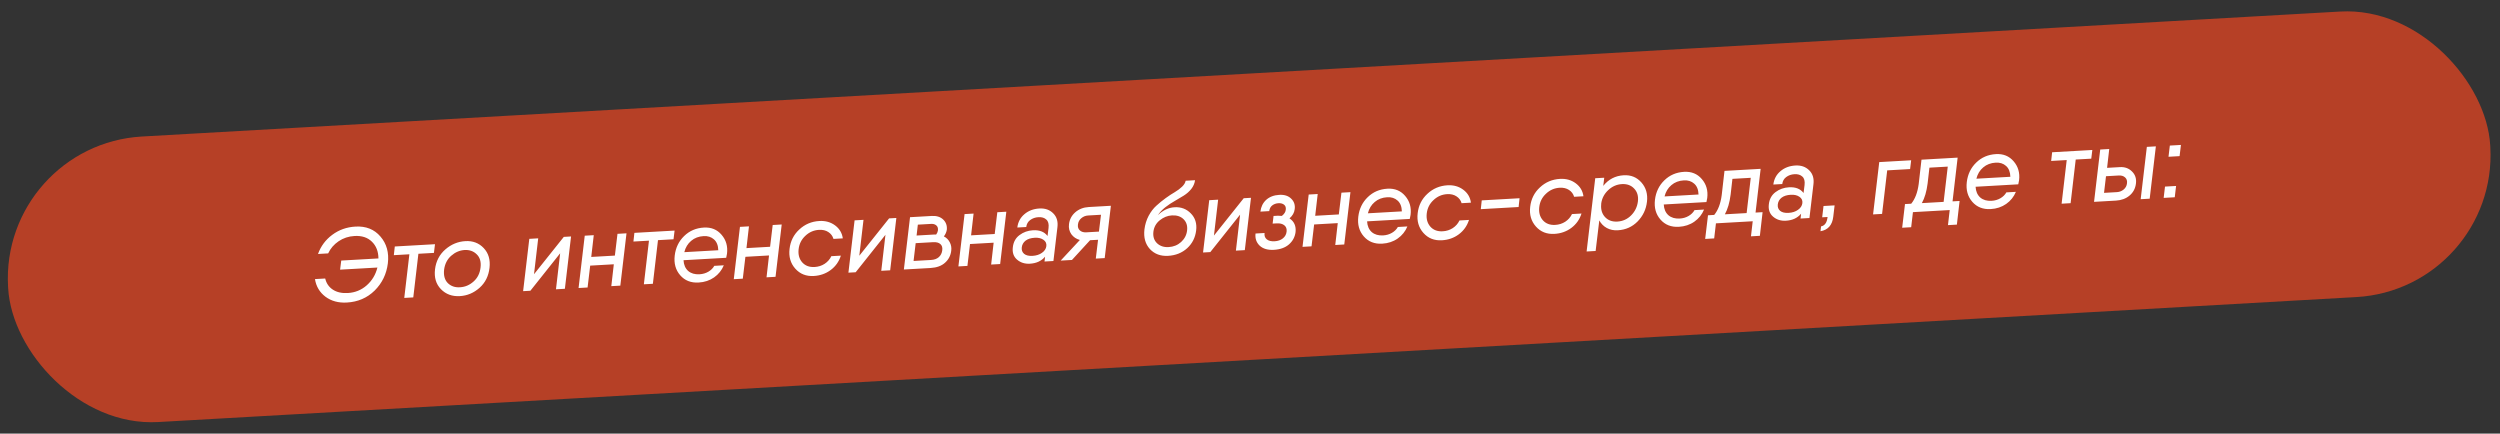 <?xml version="1.0" encoding="UTF-8"?> <svg xmlns="http://www.w3.org/2000/svg" width="542" height="94" viewBox="0 0 542 94" fill="none"><rect x="0" y="0" width="542" height="94" fill="#333333" stroke="none"/><rect y="31.348" width="539" height="62" rx="30.822" transform="rotate(-3.254 0 31.348)" fill="#B64026"></rect><path d="M77.056 49.124C79.332 48.994 81.138 49.711 82.474 51.272C83.824 52.833 84.362 54.77 84.088 57.084C83.8 59.414 82.846 61.384 81.225 62.994C79.603 64.588 77.594 65.454 75.198 65.59C73.371 65.694 71.822 65.271 70.551 64.322C69.295 63.371 68.539 62.1 68.283 60.507L70.507 60.38C70.746 61.419 71.295 62.221 72.154 62.788C73.012 63.355 74.093 63.602 75.396 63.528C76.983 63.438 78.356 62.879 79.514 61.852C80.673 60.824 81.441 59.541 81.82 58.002L73.733 58.462L73.981 56.487L82.045 56.029C82.034 54.512 81.56 53.3 80.622 52.392C79.699 51.482 78.444 51.073 76.856 51.163C75.568 51.236 74.418 51.617 73.406 52.306C72.393 52.995 71.639 53.871 71.144 54.936L68.943 55.061C69.553 53.374 70.579 51.993 72.02 50.92C73.475 49.831 75.154 49.232 77.056 49.124ZM94.307 52.943L94.076 54.827L90.706 55.018L89.599 64.478L87.645 64.589L88.752 55.129L85.383 55.321L85.591 53.438L90.937 53.135L94.307 52.943ZM99.693 64.197C98.031 64.292 96.666 63.791 95.597 62.695C94.528 61.599 94.1 60.158 94.314 58.373C94.53 56.618 95.275 55.187 96.549 54.077C97.823 52.968 99.276 52.367 100.908 52.275C102.511 52.184 103.831 52.687 104.87 53.785C105.909 54.882 106.328 56.308 106.128 58.062C105.929 59.846 105.207 61.292 103.963 62.4C102.719 63.507 101.296 64.106 99.693 64.197ZM99.742 62.279C100.835 62.217 101.811 61.801 102.668 61.031C103.541 60.26 104.046 59.24 104.184 57.97C104.325 56.745 104.046 55.8 103.347 55.133C102.662 54.451 101.781 54.141 100.703 54.202C99.64 54.277 98.68 54.692 97.821 55.447C96.963 56.202 96.449 57.208 96.28 58.465C96.142 59.734 96.415 60.71 97.1 61.392C97.799 62.059 98.68 62.354 99.742 62.279ZM122.232 51.355L123.804 51.266L122.466 62.609L120.534 62.719L121.442 54.916L114.986 63.035L113.413 63.124L114.752 51.781L116.683 51.671L115.774 59.452L122.232 51.355ZM133.871 50.694L135.825 50.582L134.487 61.926L132.532 62.037L133.074 57.297L127.953 57.588L127.389 62.33L125.434 62.441L126.772 51.097L128.727 50.986L128.184 55.704L133.305 55.413L133.871 50.694ZM146.251 49.99L146.02 51.873L142.651 52.065L141.543 61.525L139.589 61.636L140.696 52.176L137.327 52.367L137.535 50.485L142.881 50.181L146.251 49.99ZM152.606 49.335C154.193 49.245 155.469 49.766 156.435 50.898C157.416 52.029 157.809 53.396 157.615 55C157.547 55.394 157.489 55.691 157.44 55.889L155.508 55.998L148.186 56.415C148.243 57.418 148.58 58.195 149.197 58.746C149.828 59.281 150.646 59.52 151.649 59.463C152.368 59.422 153.011 59.235 153.578 58.903C154.145 58.57 154.571 58.148 154.858 57.635L156.924 57.518C156.475 58.595 155.773 59.469 154.82 60.139C153.866 60.809 152.746 61.181 151.458 61.254C149.796 61.349 148.466 60.823 147.47 59.678C146.473 58.533 146.077 57.106 146.28 55.396C146.484 53.702 147.163 52.297 148.316 51.179C149.469 50.047 150.898 49.432 152.606 49.335ZM148.357 54.67L155.724 54.251C155.695 53.201 155.38 52.415 154.779 51.894C154.194 51.371 153.452 51.135 152.553 51.186C151.475 51.248 150.571 51.592 149.84 52.219C149.109 52.832 148.614 53.649 148.357 54.67ZM167.52 48.78L169.474 48.669L168.136 60.013L166.182 60.124L166.724 55.383L161.602 55.675L161.038 60.416L159.084 60.528L160.422 49.184L162.376 49.073L161.833 53.791L166.955 53.5L167.52 48.78ZM182.301 55.422C181.893 56.707 181.156 57.748 180.09 58.544C179.038 59.325 177.815 59.755 176.423 59.835C174.775 59.928 173.438 59.396 172.411 58.237C171.383 57.079 170.972 55.653 171.176 53.958C171.366 52.28 172.067 50.88 173.281 49.76C174.493 48.624 175.945 48.008 177.638 47.912C178.955 47.837 180.093 48.156 181.05 48.867C182.007 49.579 182.563 50.517 182.719 51.68L180.698 51.794C180.511 51.159 180.138 50.662 179.576 50.303C179.03 49.944 178.36 49.787 177.566 49.832C176.428 49.896 175.439 50.328 174.598 51.127C173.756 51.911 173.27 52.878 173.14 54.027C173.01 55.176 173.267 56.123 173.91 56.868C174.568 57.611 175.467 57.951 176.605 57.886C177.413 57.84 178.137 57.611 178.774 57.2C179.426 56.772 179.913 56.218 180.235 55.539L182.301 55.422ZM192.755 47.346L194.328 47.256L192.99 58.6L191.058 58.71L191.966 50.906L185.51 59.025L183.937 59.114L185.275 47.771L187.207 47.661L186.298 55.442L192.755 47.346ZM204.631 51.245C205.204 51.543 205.634 51.977 205.922 52.546C206.209 53.101 206.311 53.703 206.228 54.354C206.107 55.398 205.66 56.264 204.888 56.954C204.131 57.643 203.079 58.026 201.731 58.103L195.958 58.431L197.296 47.087L199.206 46.979L202.013 46.819C203.062 46.76 203.888 47.021 204.492 47.602C205.096 48.184 205.355 48.92 205.271 49.812C205.181 50.342 204.968 50.82 204.631 51.245ZM201.684 48.551L198.988 48.704L198.717 51.063L202.603 50.842C202.633 50.84 202.693 50.844 202.784 50.854C202.874 50.849 202.933 50.846 202.963 50.844C203.173 50.562 203.299 50.269 203.342 49.966C203.403 49.467 203.277 49.091 202.962 48.839C202.647 48.586 202.221 48.49 201.684 48.551ZM204.283 54.239C204.355 53.65 204.217 53.207 203.87 52.911C203.521 52.6 203.003 52.464 202.314 52.504L198.518 52.719L198.061 56.576L201.857 56.36C202.561 56.32 203.12 56.116 203.535 55.747C203.964 55.362 204.213 54.859 204.283 54.239ZM216.218 46.012L218.172 45.901L216.834 57.244L214.88 57.355L215.421 52.615L210.3 52.906L209.736 57.648L207.782 57.759L209.12 46.415L211.074 46.304L210.531 51.022L215.652 50.731L216.218 46.012ZM225.347 45.2C226.575 45.13 227.571 45.479 228.336 46.247C229.1 46.999 229.405 48.004 229.251 49.259L228.383 56.587L226.451 56.697L226.572 55.654C225.784 56.585 224.686 57.091 223.278 57.171C222.185 57.233 221.26 56.94 220.502 56.292C219.744 55.644 219.437 54.745 219.582 53.595C219.713 52.461 220.196 51.584 221.033 50.966C221.868 50.333 222.84 49.984 223.948 49.921C225.37 49.84 226.423 50.254 227.106 51.162L227.323 49.437C227.424 48.575 227.262 47.96 226.835 47.594C226.423 47.212 225.857 47.041 225.139 47.082C224.45 47.121 223.853 47.328 223.348 47.702C222.858 48.06 222.571 48.565 222.488 49.216L220.556 49.325C220.7 48.146 221.208 47.185 222.083 46.444C222.956 45.689 224.044 45.274 225.347 45.2ZM222.03 55.033C222.44 55.37 223.049 55.516 223.858 55.47C224.666 55.424 225.345 55.205 225.894 54.814C226.457 54.421 226.775 53.937 226.848 53.362C226.919 52.772 226.705 52.311 226.206 51.979C225.721 51.646 225.097 51.501 224.333 51.545C223.494 51.592 222.83 51.803 222.341 52.176C221.866 52.549 221.593 53.03 221.522 53.62C221.45 54.21 221.619 54.681 222.03 55.033ZM240.839 44.612L239.5 55.955L237.569 56.065L238.058 51.981L236.328 52.08L232.402 56.359L229.954 56.498L234.116 52.025C233.338 51.814 232.721 51.398 232.265 50.778C231.824 50.142 231.655 49.416 231.758 48.599C231.88 47.57 232.335 46.71 233.122 46.02C233.923 45.328 234.901 44.949 236.054 44.884L240.839 44.612ZM235.487 50.37L238.25 50.212L238.696 46.559L235.91 46.717C235.341 46.75 234.842 46.951 234.412 47.321C233.997 47.675 233.759 48.124 233.7 48.668C233.626 49.213 233.763 49.641 234.111 49.952C234.459 50.263 234.918 50.402 235.487 50.37ZM253.238 55.467C251.621 55.559 250.309 55.071 249.302 54.001C248.308 52.916 247.912 51.496 248.113 49.742C248.247 48.668 248.552 47.681 249.026 46.783C249.516 45.884 250.075 45.153 250.705 44.592C251.333 44.015 252.008 43.466 252.729 42.944C253.451 42.422 254.117 41.986 254.728 41.636C255.338 41.271 255.857 40.881 256.284 40.466C256.725 40.035 256.979 39.608 257.045 39.183L259.089 39.067C258.993 39.764 258.721 40.395 258.273 40.962C257.838 41.512 257.295 41.994 256.642 42.406C256.004 42.803 255.35 43.193 254.681 43.577C254.011 43.946 253.33 44.397 252.639 44.932C251.964 45.467 251.425 46.038 251.024 46.647C252.135 45.577 253.342 45.005 254.645 44.931C256.053 44.851 257.227 45.295 258.169 46.263C259.125 47.23 259.511 48.463 259.325 49.961C259.143 51.504 258.494 52.787 257.381 53.812C256.266 54.822 254.886 55.374 253.238 55.467ZM253.356 53.568C254.419 53.507 255.322 53.14 256.065 52.467C256.822 51.778 257.255 50.935 257.363 49.937C257.472 48.939 257.216 48.135 256.595 47.524C255.975 46.914 255.133 46.639 254.069 46.699C253.126 46.753 252.252 47.103 251.447 47.749C250.643 48.396 250.179 49.226 250.057 50.24C249.935 51.268 250.192 52.095 250.829 52.72C251.48 53.344 252.322 53.626 253.356 53.568ZM269.641 42.974L271.213 42.885L269.875 54.228L267.943 54.338L268.852 46.535L262.395 54.654L260.823 54.743L262.161 43.4L264.093 43.29L263.183 51.071L269.641 42.974ZM280.687 45.366C280.595 46.122 280.219 46.782 279.56 47.346C280.575 48.009 281.014 48.998 280.878 50.313C280.743 51.372 280.268 52.263 279.453 52.985C278.637 53.693 277.547 54.085 276.185 54.163C274.852 54.239 273.821 53.937 273.091 53.257C272.375 52.561 272.078 51.684 272.198 50.626L274.152 50.515C274.08 51.105 274.241 51.562 274.635 51.885C275.029 52.208 275.593 52.348 276.327 52.307C277.061 52.265 277.657 52.058 278.117 51.687C278.592 51.314 278.864 50.825 278.935 50.22C279.007 49.63 278.845 49.174 278.452 48.851C278.058 48.528 277.501 48.386 276.782 48.427L275.906 48.477L276.105 46.821L277.026 46.768C277.221 46.757 277.515 46.771 277.907 46.809C278.425 46.404 278.708 45.959 278.755 45.476C278.818 44.992 278.7 44.63 278.401 44.392C278.101 44.138 277.689 44.027 277.165 44.056C276.641 44.086 276.192 44.247 275.818 44.539C275.458 44.814 275.241 45.225 275.167 45.77L273.257 45.879C273.378 44.835 273.796 43.985 274.509 43.328C275.238 42.671 276.187 42.309 277.355 42.243C278.463 42.18 279.328 42.461 279.949 43.087C280.57 43.697 280.816 44.457 280.687 45.366ZM290.822 41.77L292.776 41.659L291.438 53.002L289.484 53.114L290.025 48.373L284.904 48.664L284.34 53.406L282.386 53.517L283.724 42.174L285.678 42.062L285.135 46.781L290.256 46.489L290.822 41.77ZM300.805 40.91C302.392 40.819 303.668 41.34 304.634 42.472C305.615 43.603 306.008 44.97 305.814 46.574C305.746 46.968 305.688 47.265 305.639 47.463L303.707 47.573L296.385 47.989C296.442 48.992 296.779 49.769 297.396 50.32C298.027 50.855 298.845 51.094 299.848 51.037C300.567 50.996 301.21 50.809 301.777 50.477C302.344 50.144 302.77 49.722 303.057 49.21L305.123 49.092C304.674 50.169 303.972 51.043 303.019 51.713C302.065 52.383 300.945 52.755 299.657 52.828C297.995 52.923 296.665 52.397 295.669 51.252C294.672 50.107 294.276 48.68 294.479 46.971C294.683 45.276 295.362 43.871 296.515 42.753C297.668 41.621 299.097 41.007 300.805 40.91ZM296.556 46.244L303.923 45.825C303.894 44.775 303.579 43.989 302.978 43.468C302.393 42.945 301.651 42.709 300.752 42.76C299.674 42.822 298.769 43.166 298.039 43.794C297.308 44.406 296.813 45.223 296.556 46.244ZM318.479 47.679C318.072 48.964 317.335 50.005 316.268 50.802C315.216 51.583 313.993 52.013 312.601 52.092C310.953 52.186 309.616 51.654 308.589 50.495C307.561 49.337 307.15 47.91 307.354 46.216C307.544 44.538 308.246 43.138 309.459 42.017C310.671 40.882 312.124 40.266 313.816 40.17C315.134 40.095 316.271 40.413 317.228 41.125C318.185 41.837 318.741 42.774 318.897 43.937L316.876 44.052C316.689 43.417 316.316 42.92 315.754 42.561C315.208 42.201 314.538 42.044 313.745 42.089C312.606 42.154 311.617 42.586 310.776 43.385C309.934 44.169 309.448 45.135 309.318 46.285C309.188 47.434 309.445 48.381 310.088 49.125C310.747 49.869 311.645 50.209 312.783 50.144C313.591 50.098 314.315 49.869 314.952 49.457C315.604 49.029 316.091 48.476 316.413 47.797L318.479 47.679ZM321.035 45.348L321.242 43.443L329.441 42.977L329.234 44.882L321.035 45.348ZM342.872 46.292C342.464 47.578 341.727 48.618 340.661 49.415C339.608 50.196 338.386 50.626 336.993 50.705C335.346 50.799 334.009 50.267 332.981 49.108C331.954 47.95 331.542 46.523 331.747 44.829C331.937 43.151 332.638 41.751 333.852 40.631C335.064 39.495 336.516 38.879 338.208 38.783C339.526 38.708 340.664 39.026 341.62 39.738C342.577 40.45 343.134 41.387 343.29 42.55L341.269 42.665C341.082 42.03 340.708 41.533 340.147 41.174C339.601 40.815 338.931 40.657 338.137 40.702C336.999 40.767 336.01 41.199 335.169 41.998C334.327 42.782 333.841 43.748 333.711 44.898C333.581 46.047 333.838 46.994 334.481 47.738C335.139 48.482 336.037 48.822 337.176 48.757C337.984 48.711 338.707 48.482 339.345 48.07C339.997 47.643 340.483 47.089 340.805 46.41L342.872 46.292ZM352.029 37.997C353.587 37.909 354.863 38.429 355.859 39.56C356.855 40.69 357.257 42.079 357.065 43.728C356.874 45.391 356.197 46.819 355.032 48.012C353.868 49.19 352.439 49.827 350.747 49.923C349.848 49.974 349.05 49.81 348.352 49.429C347.655 49.048 347.113 48.5 346.727 47.786L345.932 54.411L343.977 54.522L345.846 38.642L347.8 38.531L347.586 40.3C348.721 38.869 350.202 38.101 352.029 37.997ZM355.1 43.659C355.23 42.51 354.96 41.586 354.289 40.888C353.633 40.175 352.743 39.849 351.62 39.913C350.512 39.976 349.53 40.408 348.674 41.208C347.818 42.007 347.309 42.968 347.148 44.089L347.138 44.315C347.036 45.432 347.313 46.348 347.97 47.062C348.642 47.775 349.531 48.1 350.64 48.037C351.808 47.97 352.804 47.523 353.628 46.695C354.466 45.851 354.957 44.839 355.1 43.659ZM365.121 37.253C366.708 37.163 367.985 37.683 368.95 38.815C369.931 39.946 370.324 41.314 370.13 42.917C370.062 43.312 370.004 43.608 369.955 43.806L368.023 43.916L360.701 44.332C360.758 45.336 361.095 46.113 361.712 46.663C362.343 47.198 363.161 47.437 364.164 47.38C364.883 47.34 365.526 47.153 366.093 46.82C366.66 46.487 367.086 46.065 367.373 45.553L369.439 45.435C368.99 46.513 368.288 47.386 367.335 48.056C366.381 48.727 365.261 49.098 363.973 49.172C362.311 49.266 360.981 48.741 359.985 47.595C358.988 46.45 358.592 45.023 358.795 43.314C358.999 41.62 359.678 40.214 360.831 39.097C361.984 37.965 363.413 37.35 365.121 37.253ZM360.872 42.587L368.24 42.168C368.21 41.118 367.895 40.333 367.294 39.811C366.709 39.288 365.967 39.053 365.068 39.104C363.99 39.165 363.086 39.509 362.355 40.137C361.624 40.749 361.129 41.566 360.872 42.587ZM381.708 36.603L380.602 46.085L382.129 45.998L381.542 51.125L379.61 51.234L379.988 47.968L372.014 48.421L371.636 51.688L369.682 51.799L370.292 46.671L371.64 46.595C372.483 45.57 373.025 44.142 373.266 42.311L373.869 37.048L375.8 36.939L380.652 36.663L381.708 36.603ZM373.953 46.463L378.67 46.195L379.565 38.55L375.589 38.776L375.198 42.201C374.981 43.926 374.566 45.347 373.953 46.463ZM389.252 35.881C390.48 35.811 391.476 36.16 392.241 36.928C393.005 37.681 393.31 38.685 393.156 39.941L392.288 47.269L390.356 47.379L390.477 46.335C389.689 47.266 388.591 47.772 387.183 47.852C386.09 47.914 385.165 47.621 384.407 46.973C383.649 46.325 383.342 45.426 383.487 44.276C383.618 43.142 384.101 42.266 384.938 41.647C385.773 41.014 386.745 40.666 387.853 40.603C389.276 40.522 390.328 40.935 391.011 41.843L391.228 40.118C391.329 39.256 391.167 38.641 390.74 38.275C390.328 37.893 389.762 37.722 389.044 37.763C388.355 37.802 387.758 38.009 387.253 38.383C386.763 38.742 386.476 39.246 386.393 39.897L384.461 40.007C384.605 38.827 385.113 37.866 385.988 37.126C386.861 36.37 387.949 35.955 389.252 35.881ZM385.935 45.714C386.345 46.052 386.954 46.197 387.763 46.151C388.571 46.105 389.25 45.886 389.799 45.495C390.362 45.102 390.68 44.618 390.753 44.043C390.824 43.453 390.61 42.992 390.111 42.66C389.626 42.327 389.002 42.182 388.238 42.226C387.4 42.273 386.735 42.484 386.246 42.857C385.771 43.23 385.498 43.711 385.427 44.301C385.355 44.891 385.524 45.362 385.935 45.714ZM395.338 44.661L397.742 44.525L397.453 46.975C397.241 48.805 396.317 49.856 394.68 50.13L394.801 49.086C395.202 49.003 395.514 48.805 395.736 48.492C395.975 48.193 396.135 47.711 396.218 47.045L395.049 47.112L395.338 44.661ZM414.339 34.748L414.109 36.654L409.145 36.936L408.036 46.373L406.082 46.484L407.42 35.141L414.339 34.748ZM424.417 34.175L423.311 43.657L424.839 43.57L424.251 48.696L422.319 48.806L422.697 45.54L414.723 45.993L414.345 49.26L412.391 49.371L413.001 44.243L414.349 44.166C415.192 43.142 415.734 41.714 415.976 39.883L416.578 34.62L418.51 34.51L423.361 34.234L424.417 34.175ZM416.662 44.035L421.379 43.767L422.274 36.122L418.299 36.348L417.907 39.773C417.69 41.498 417.275 42.919 416.662 44.035ZM432.727 33.409C434.314 33.319 435.591 33.84 436.557 34.972C437.537 36.103 437.931 37.47 437.736 39.074C437.669 39.468 437.61 39.764 437.562 39.962L435.63 40.072L428.307 40.488C428.364 41.492 428.701 42.269 429.318 42.82C429.95 43.355 430.767 43.594 431.77 43.537C432.489 43.496 433.132 43.309 433.699 42.976C434.266 42.644 434.693 42.221 434.979 41.709L437.046 41.592C436.596 42.669 435.895 43.542 434.941 44.213C433.988 44.883 432.867 45.255 431.579 45.328C429.917 45.422 428.588 44.897 427.591 43.752C426.595 42.606 426.198 41.179 426.401 39.47C426.605 37.776 427.284 36.37 428.438 35.253C429.59 34.121 431.02 33.506 432.727 33.409ZM428.478 38.743L435.846 38.325C435.816 37.275 435.501 36.489 434.901 35.967C434.315 35.444 433.573 35.209 432.675 35.26C431.596 35.321 430.692 35.666 429.961 36.293C429.23 36.906 428.736 37.722 428.478 38.743ZM453.617 32.514L453.386 34.398L450.016 34.589L448.909 44.049L446.955 44.16L448.062 34.7L444.693 34.892L444.901 33.01L450.247 32.706L453.617 32.514ZM459.601 36.23C460.665 36.17 461.539 36.488 462.225 37.185C462.924 37.867 463.207 38.737 463.072 39.796C462.938 40.871 462.476 41.738 461.687 42.399C460.899 43.06 459.913 43.424 458.73 43.491L454.731 43.718L453.99 43.761L455.328 32.417L457.283 32.306L456.816 36.389L459.601 36.23ZM465.436 31.842L467.391 31.731L466.052 43.075L464.098 43.186L465.436 31.842ZM461.131 39.749C461.205 39.204 461.068 38.776 460.72 38.465C460.372 38.155 459.921 38.015 459.367 38.047L456.581 38.205L456.155 41.812L458.941 41.654C459.495 41.622 459.98 41.437 460.396 41.098C460.827 40.743 461.072 40.293 461.131 39.749ZM470.131 33.987L470.421 31.559L472.825 31.422L472.535 33.85L470.131 33.987ZM469.083 42.902L469.372 40.452L471.775 40.316L471.487 42.766L469.083 42.902Z" fill="white"></path></svg> 